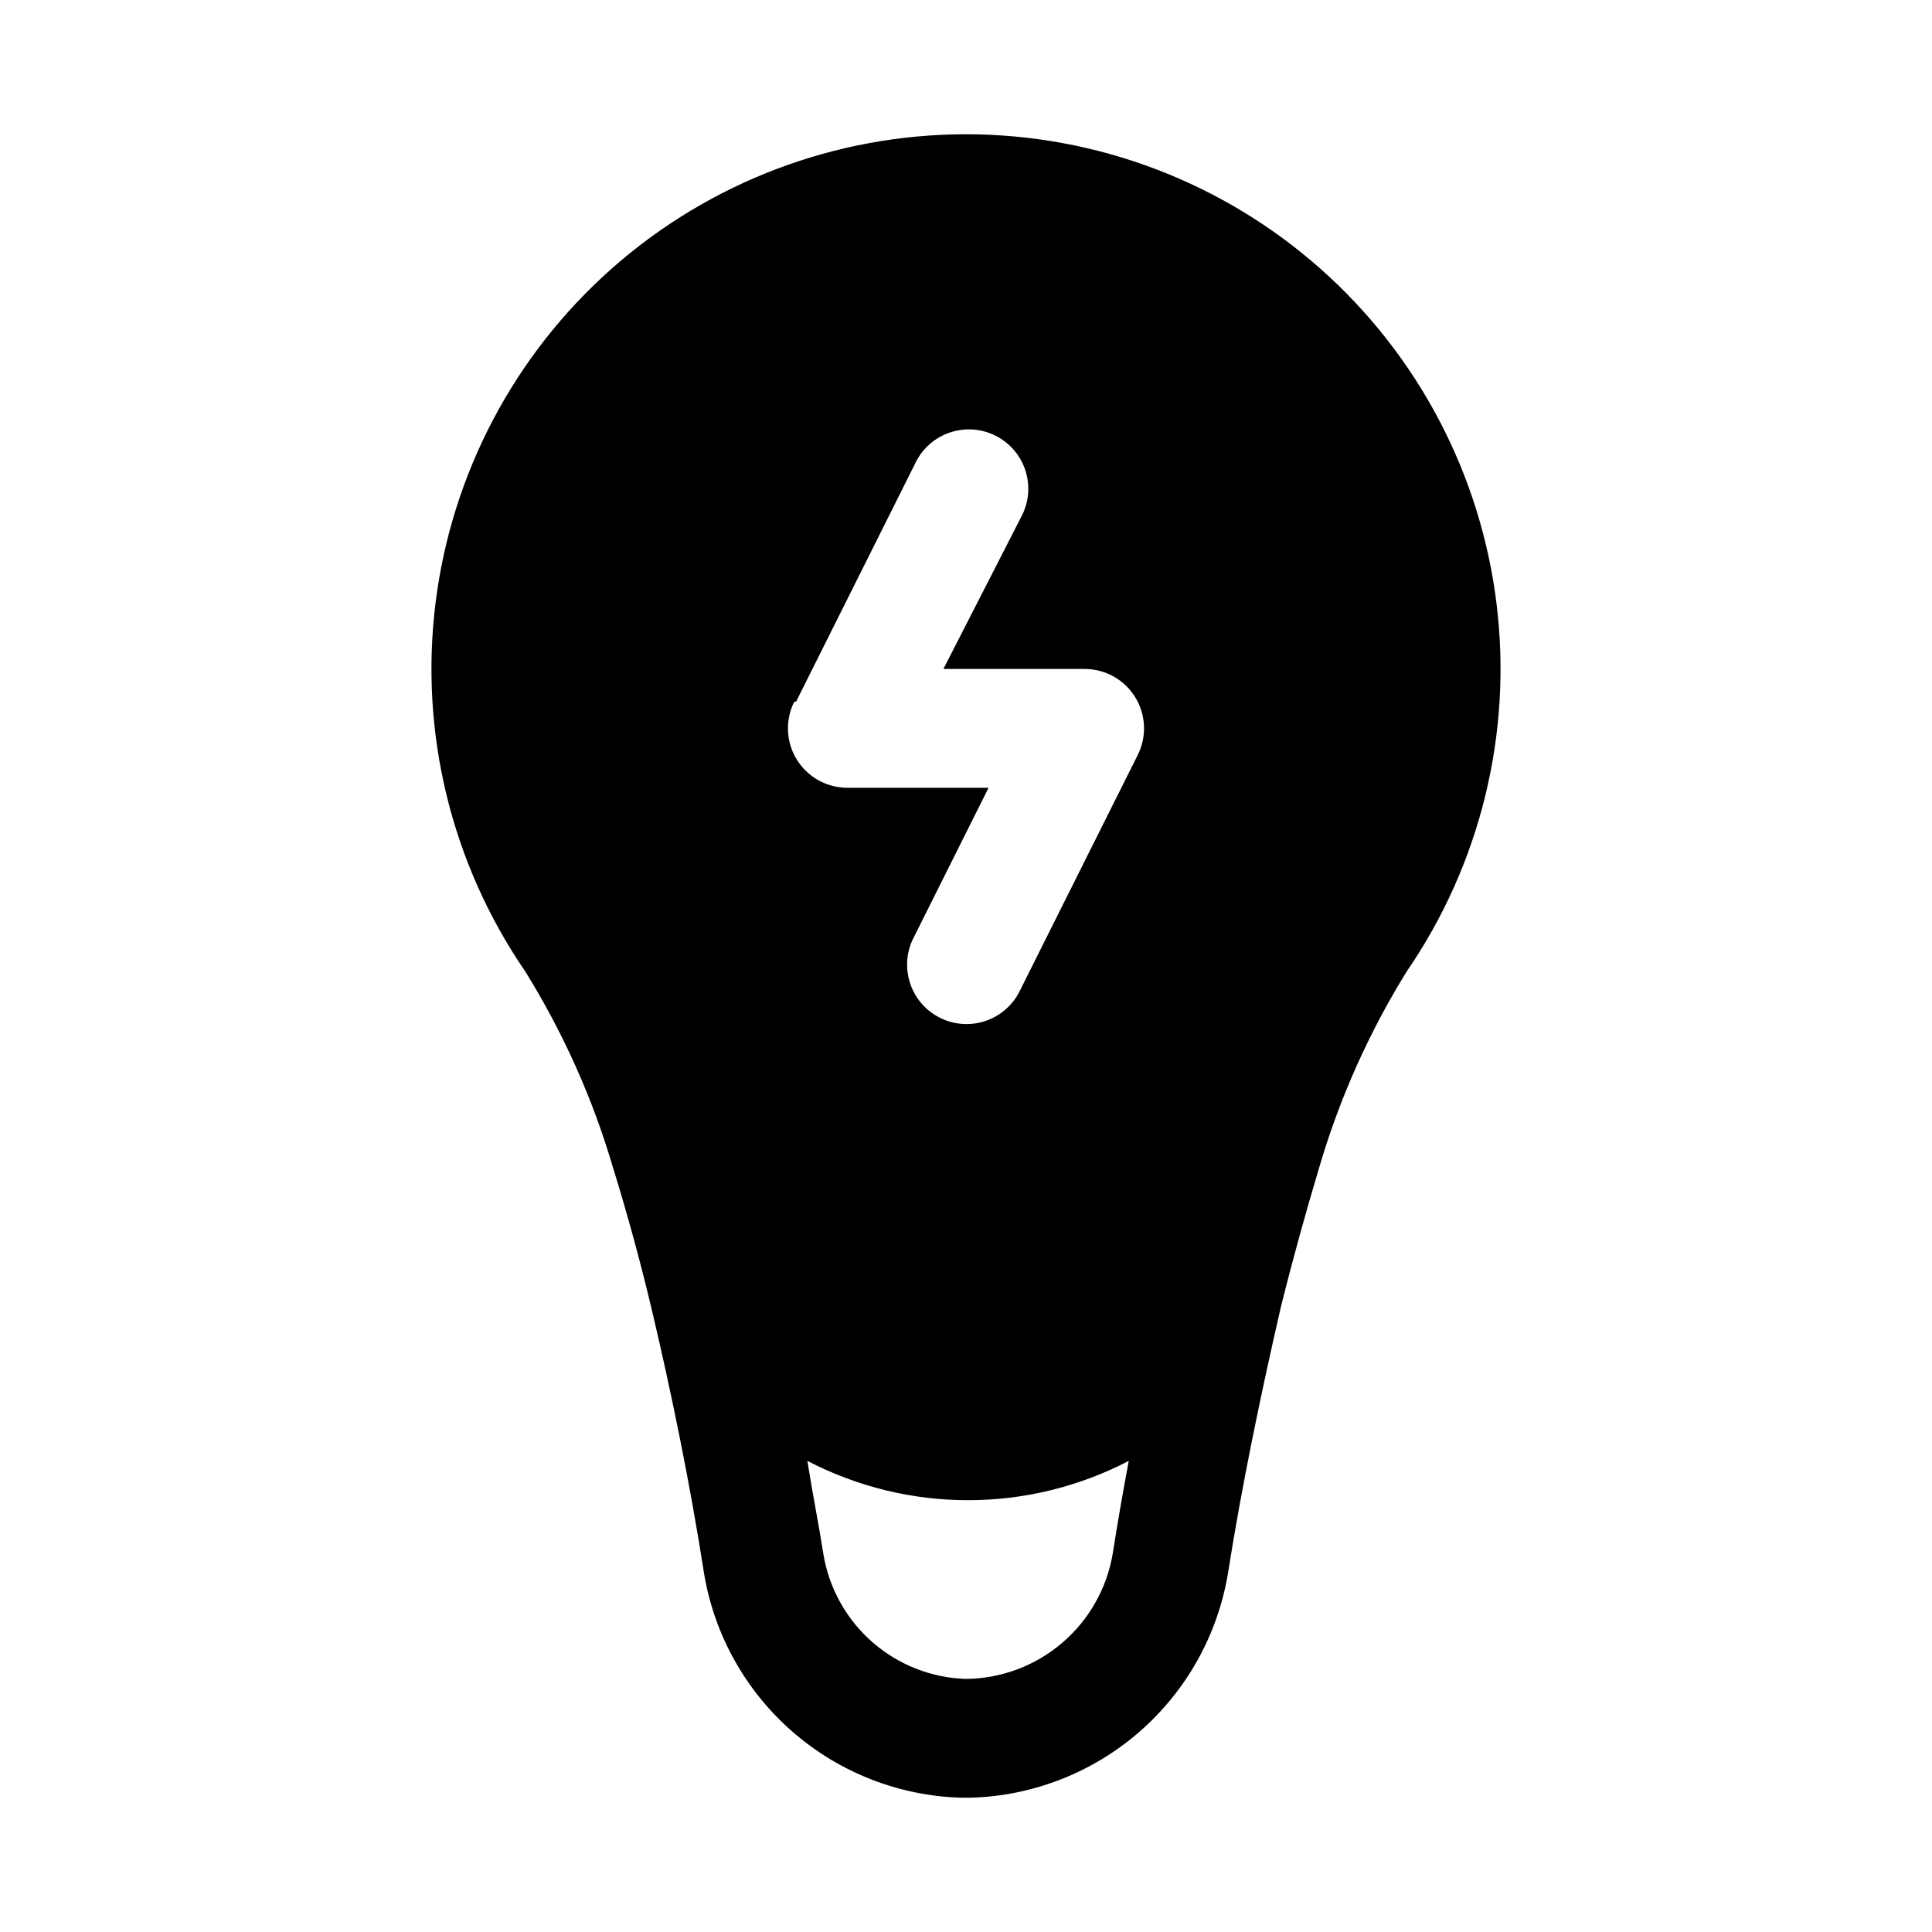 <?xml version="1.0" encoding="UTF-8"?>
<!-- Uploaded to: SVG Repo, www.svgrepo.com, Generator: SVG Repo Mixer Tools -->
<svg fill="#000000" width="800px" height="800px" version="1.1" viewBox="144 144 512 512" xmlns="http://www.w3.org/2000/svg">
 <path d="m400 179.58c-34.57 0.008-67.941 12.656-93.836 35.555-25.895 22.902-42.523 54.48-46.758 88.789-4.234 34.309 4.223 68.98 23.77 97.488 10.09 16.238 17.93 33.77 23.305 52.113 3.465 11.18 6.926 23.617 10.078 36.84 5.352 22.516 10.391 47.23 14.012 70.535h-0.004c2.695 16.289 10.973 31.133 23.41 41.988 12.434 10.855 28.262 17.051 44.762 17.523h2.519c16.504-0.473 32.328-6.668 44.766-17.523 12.434-10.855 20.711-25.699 23.406-41.988 3.621-22.984 8.66-47.23 14.012-70.535 3.305-13.227 6.769-25.664 10.078-36.684v0.004c5.363-18.398 13.203-35.984 23.301-52.273 19.551-28.508 28.004-63.18 23.77-97.488-4.234-34.309-20.863-65.887-46.754-88.789-25.895-22.898-59.27-35.547-93.836-35.555zm-45.027 150.36 31.488-62.977h-0.004c1.781-3.871 5.051-6.856 9.066-8.273 4.016-1.418 8.438-1.148 12.25 0.746 3.816 1.898 6.699 5.258 7.992 9.316s0.887 8.469-1.125 12.223l-20.625 40.305h37.473c5.457 0.016 10.516 2.859 13.367 7.508 2.856 4.652 3.098 10.449 0.645 15.32l-31.488 62.977c-2.606 4.856-7.559 7.996-13.059 8.285-5.504 0.285-10.754-2.328-13.848-6.887-3.09-4.559-3.578-10.402-1.277-15.41l20.152-40.305h-37.469c-5.457-0.016-10.516-2.856-13.371-7.508-2.856-4.648-3.098-10.445-0.641-15.32zm45.027 258.99c-9.156-0.277-17.93-3.727-24.82-9.758-6.891-6.031-11.477-14.27-12.969-23.305-1.258-8.031-2.832-15.742-4.25-24.719 26.695 13.891 58.484 13.891 85.176 0-1.574 8.344-2.992 16.531-4.25 24.562-1.551 9.223-6.297 17.602-13.41 23.676-7.109 6.074-16.129 9.453-25.477 9.543z"/>
</svg>